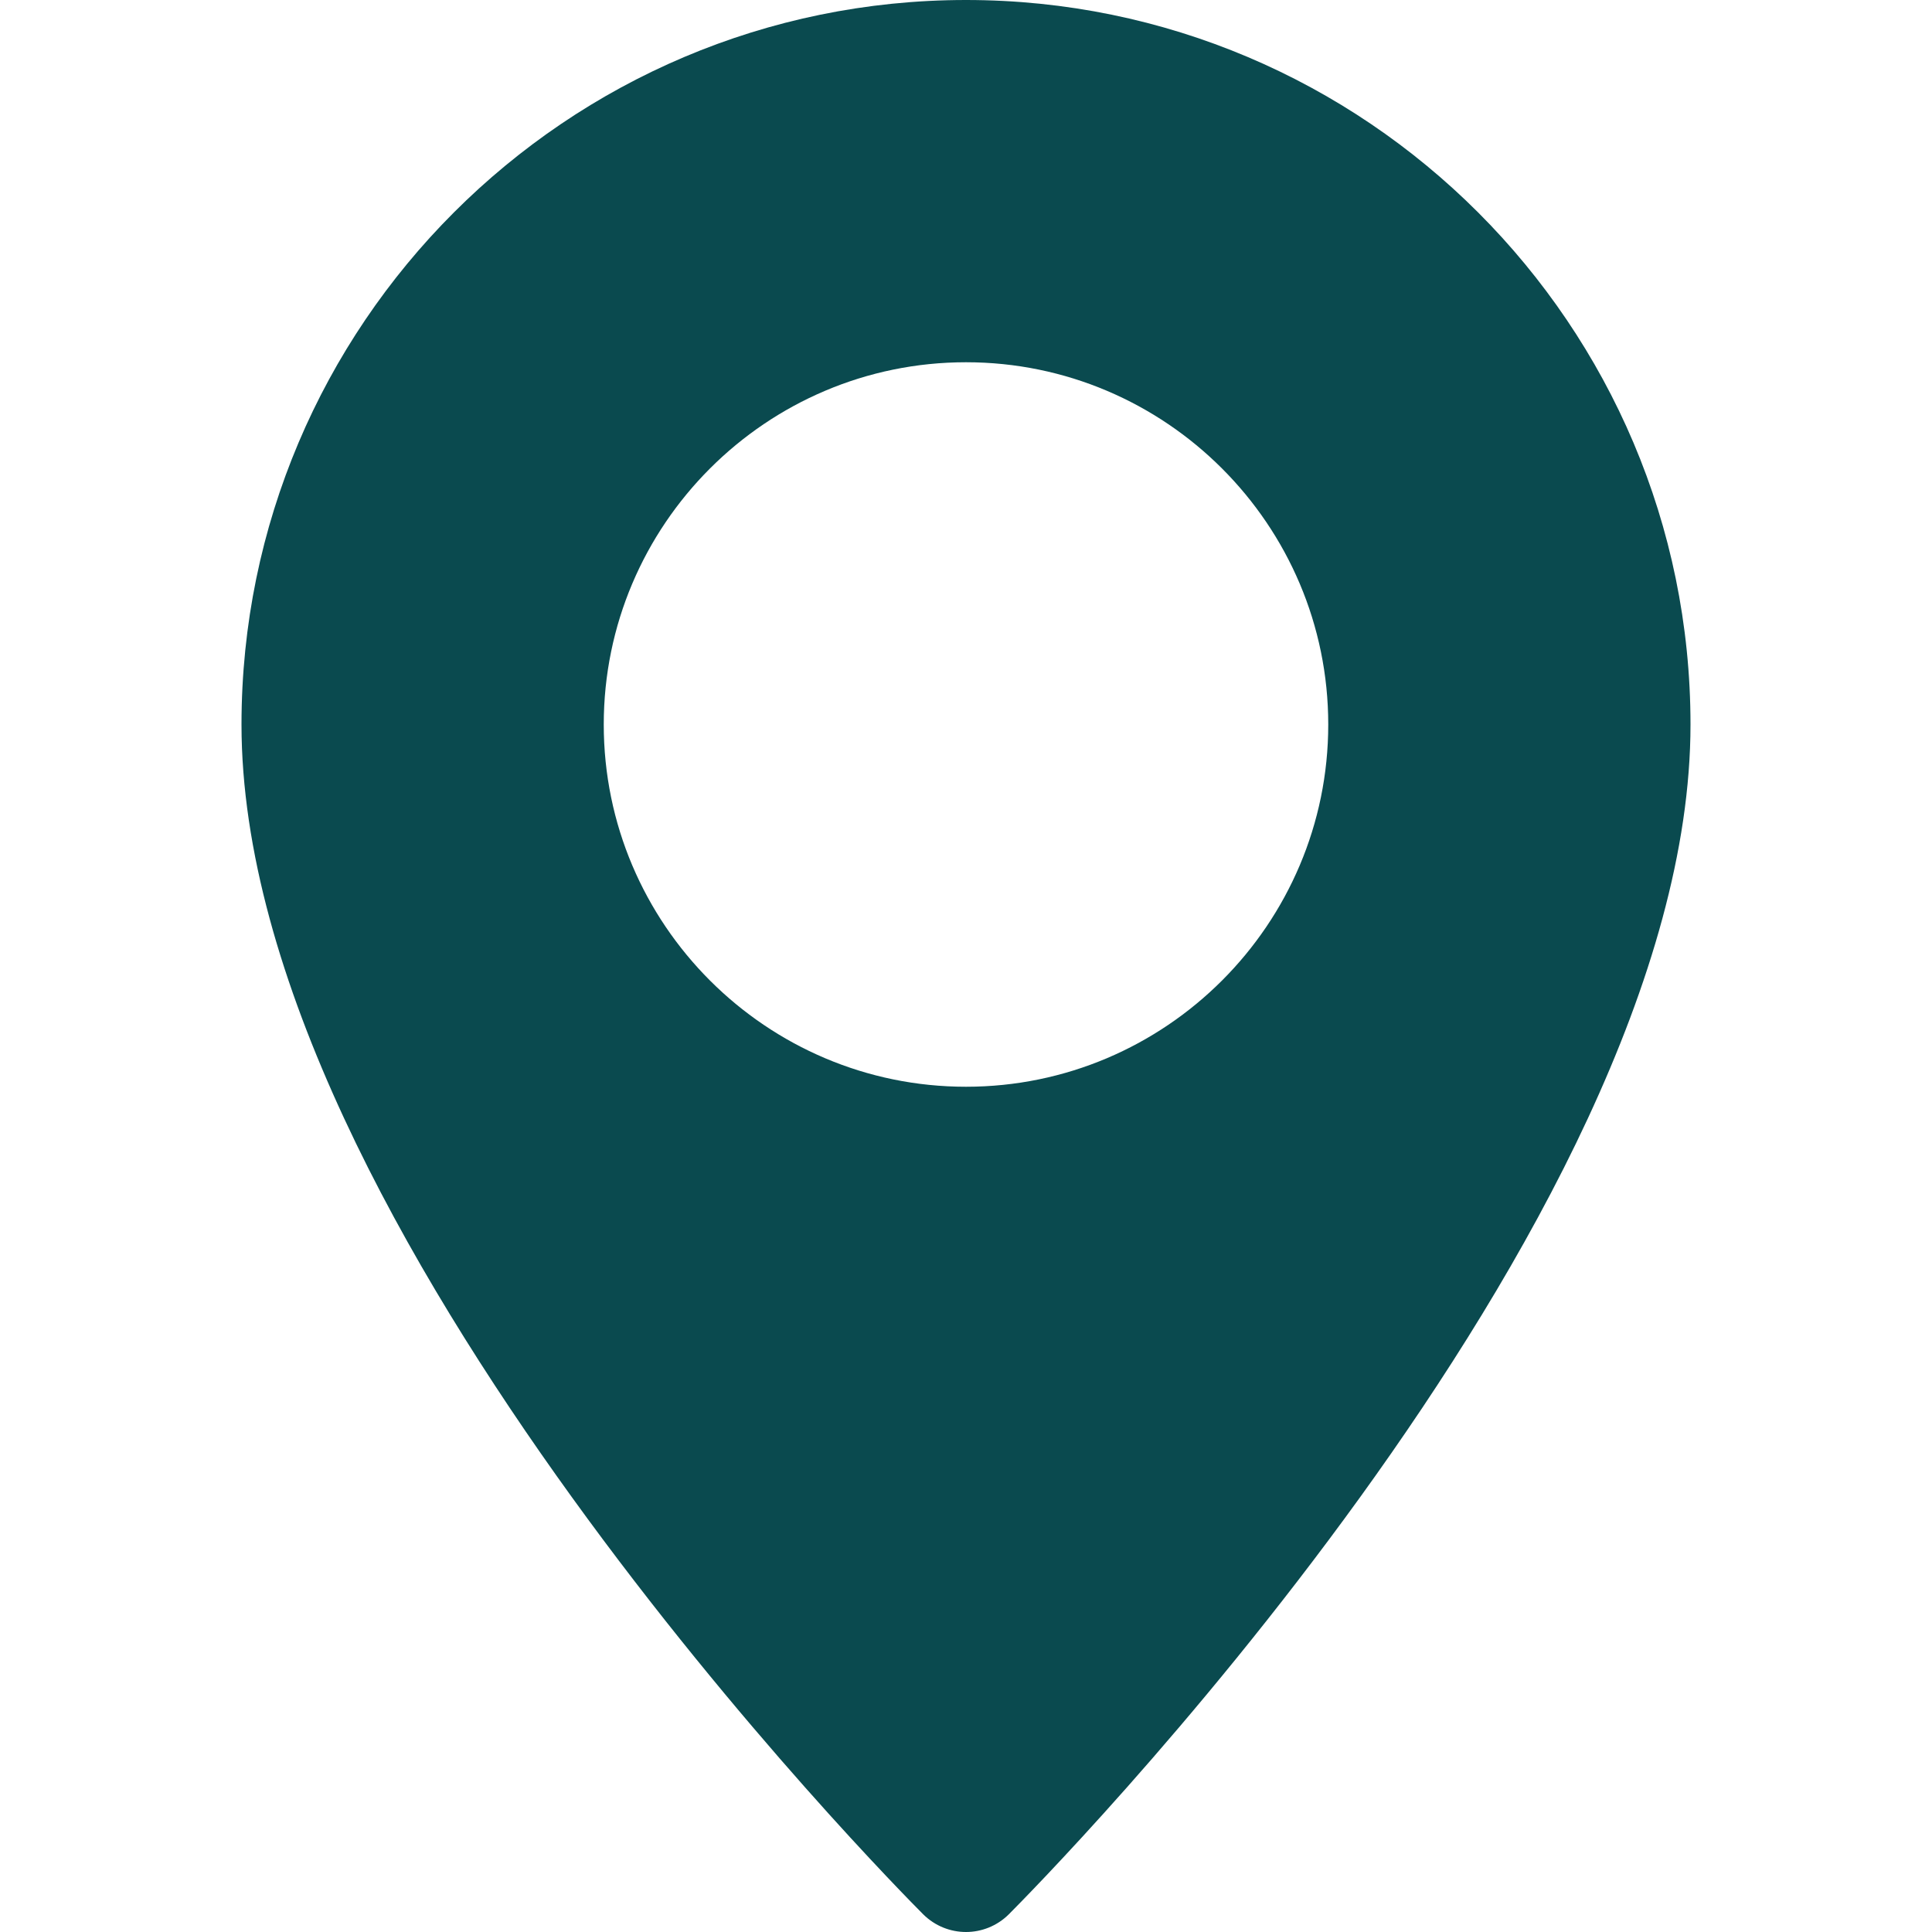 <svg xmlns="http://www.w3.org/2000/svg" xmlns:xlink="http://www.w3.org/1999/xlink" width="1080" zoomAndPan="magnify" viewBox="0 0 810 810" height="1080" preserveAspectRatio="xMidYMid meet" version="1.0"><defs><clipPath id="7ec483c746"><path d="M 101.25 0 L 708.75 0 L 708.75 810 L 101.25 810 Z M 101.25 0 " clip-rule="nonzero"/></clipPath></defs><g clip-path="url(#7ec483c746)"><path fill="#0a4a4f" d="M 405 0 C 237.48 0 101.25 136.23 101.25 303.75 C 101.25 514.301 375.434 790.914 387.078 802.609 C 392.039 807.52 398.52 810 405 810 C 411.48 810 417.961 807.52 422.922 802.609 C 434.566 790.914 708.75 514.301 708.75 303.75 C 708.75 136.23 572.52 0 405 0 Z M 405 455.625 C 321.266 455.625 253.125 387.484 253.125 303.75 C 253.125 220.016 321.266 151.875 405 151.875 C 488.734 151.875 556.875 220.016 556.875 303.75 C 556.875 387.484 488.734 455.625 405 455.625 Z M 405 455.625 " fill-opacity="1" fill-rule="nonzero"/></g></svg>